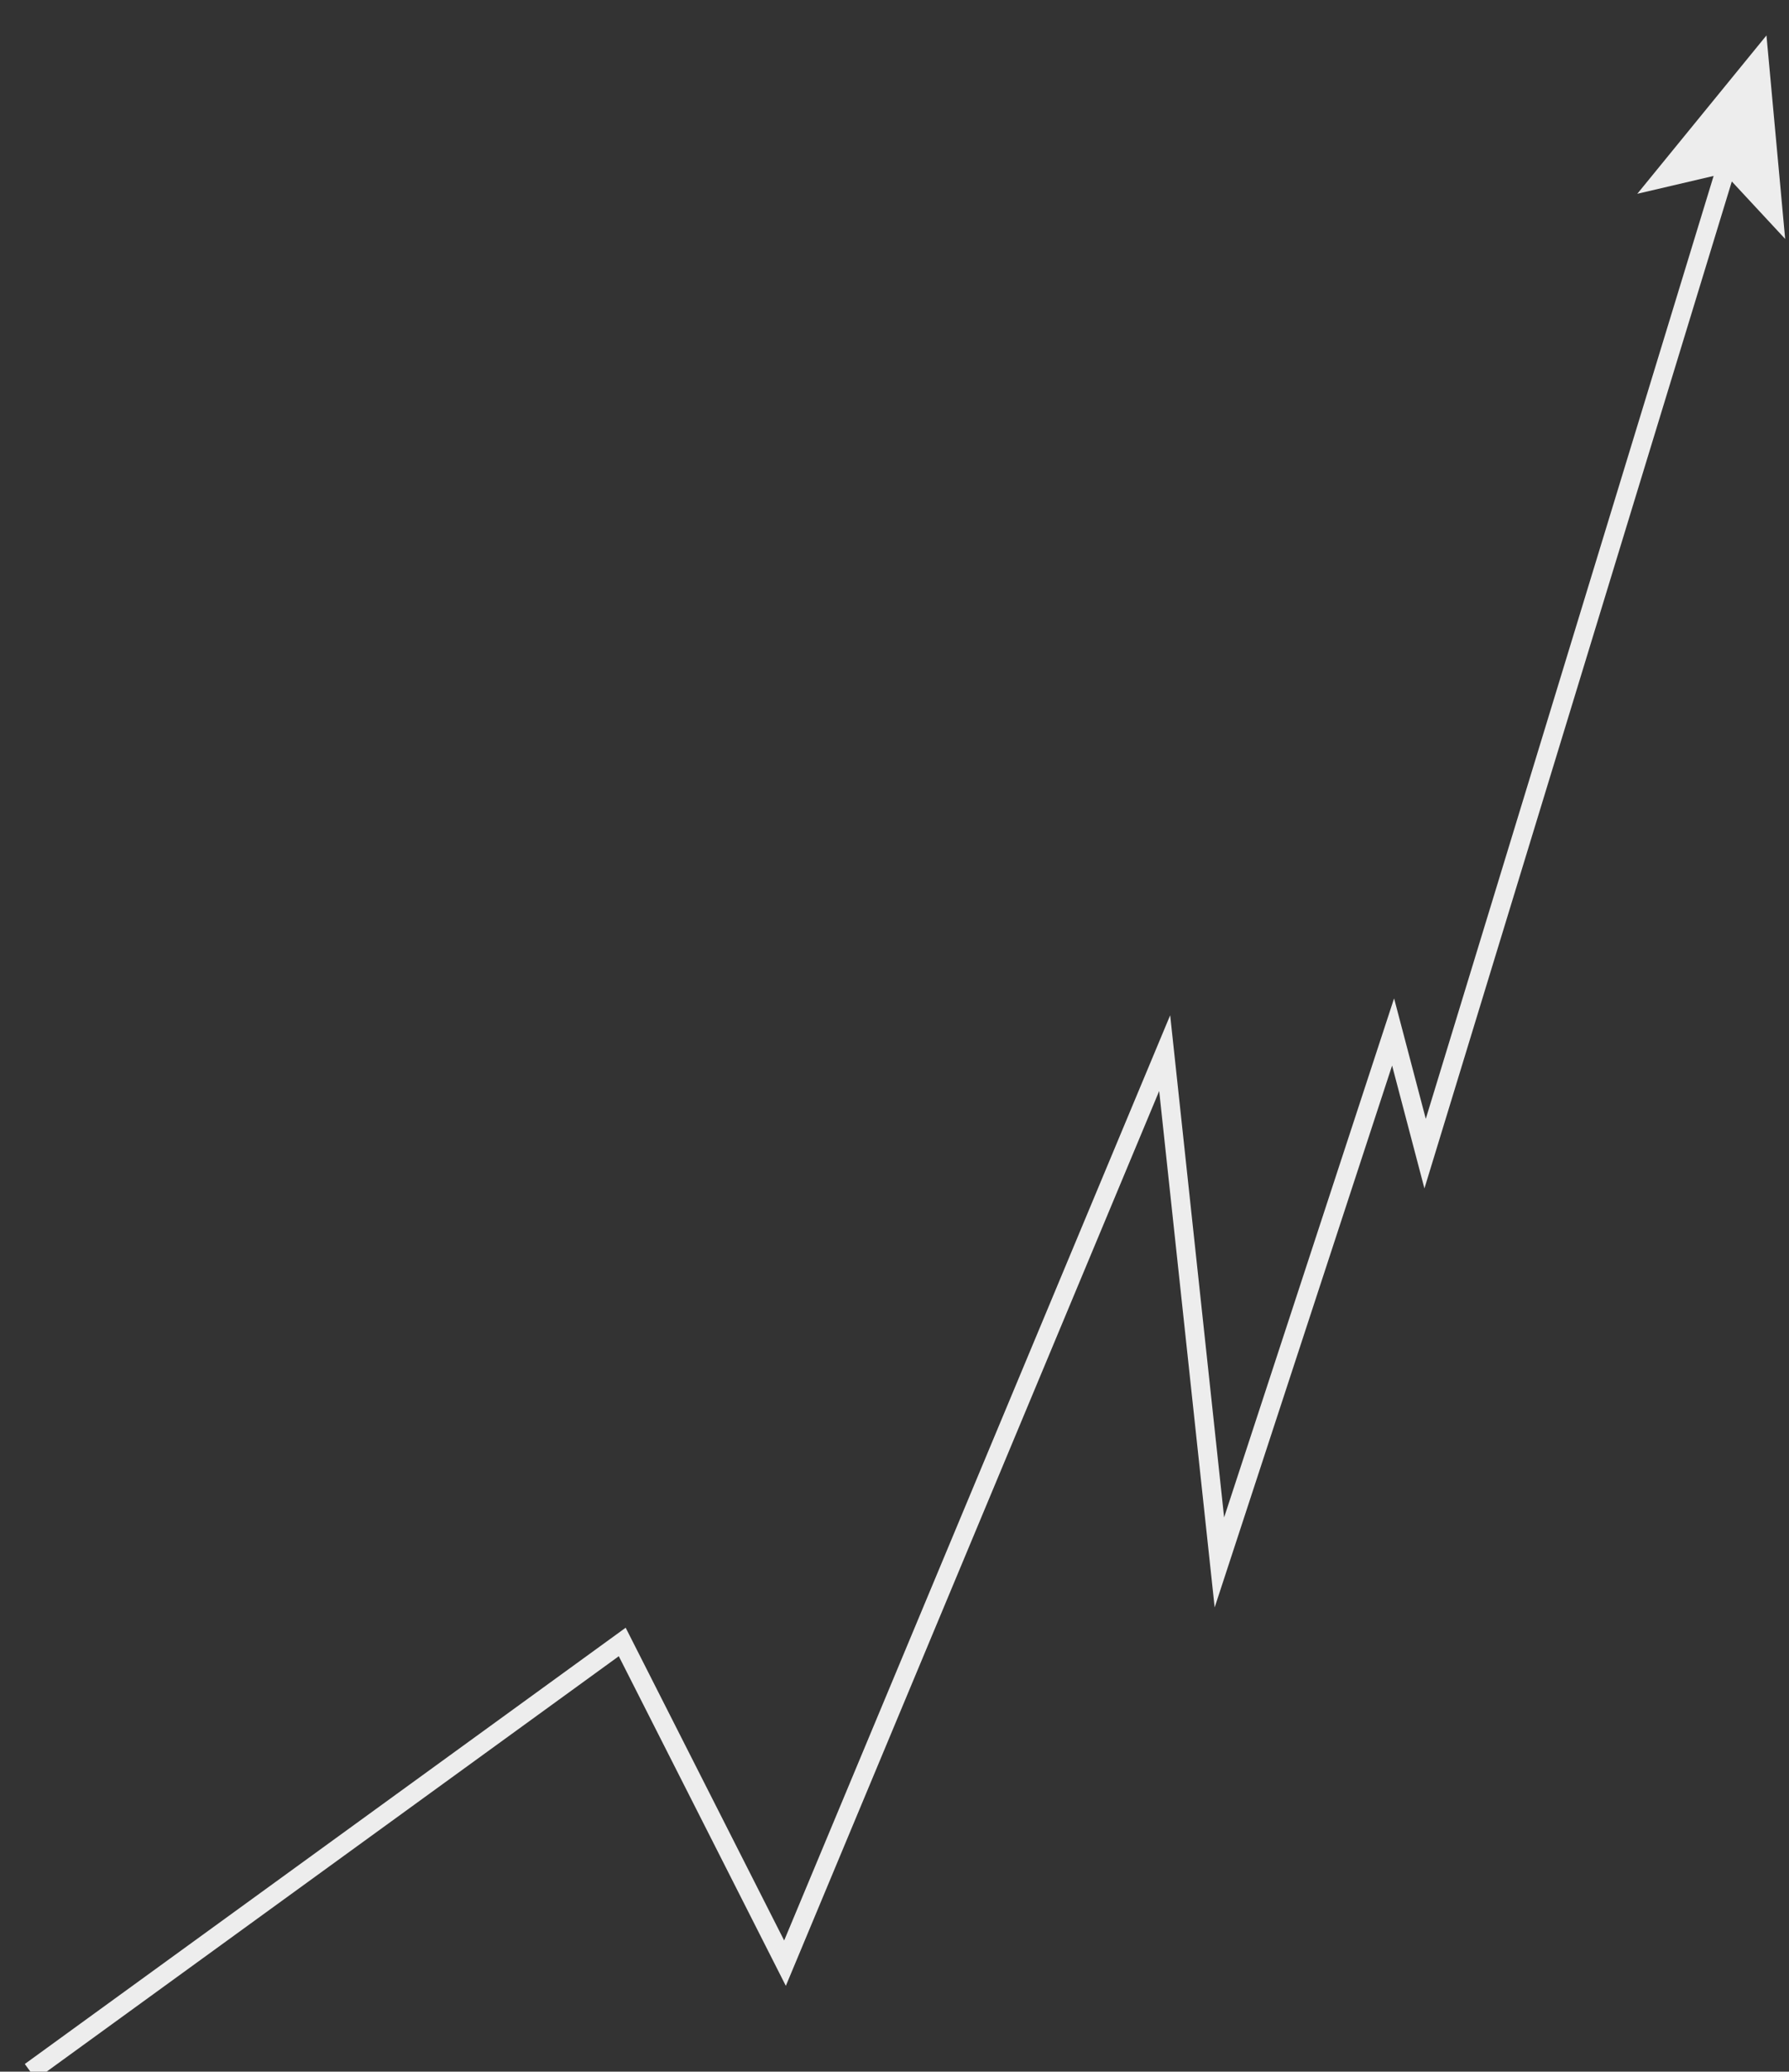 <?xml version="1.0" encoding="UTF-8"?> <svg xmlns="http://www.w3.org/2000/svg" id="Слой_1" data-name="Слой 1" viewBox="0 0 564.39 653.69"><rect x="0" y="0" width="564.39" height="653.69" fill="#333333" stroke="none"/> <defs> <style>.cls-1{fill:none;stroke:#ededed;stroke-miterlimit:10;stroke-width:6px;}.cls-2{fill:#ededed;}</style> </defs> <title>zigi</title> <polyline class="cls-1" points="9.59 653.69 196.3 518.1 247.65 619.45 367.43 332.3 384.69 493 439.49 325.62 449.59 364.01 544.91 51.7"></polyline> <polygon class="cls-2" points="557.28 11.18 563.18 75.39 543.99 54.72 516.53 61.15 557.28 11.18"></polygon> </svg> 